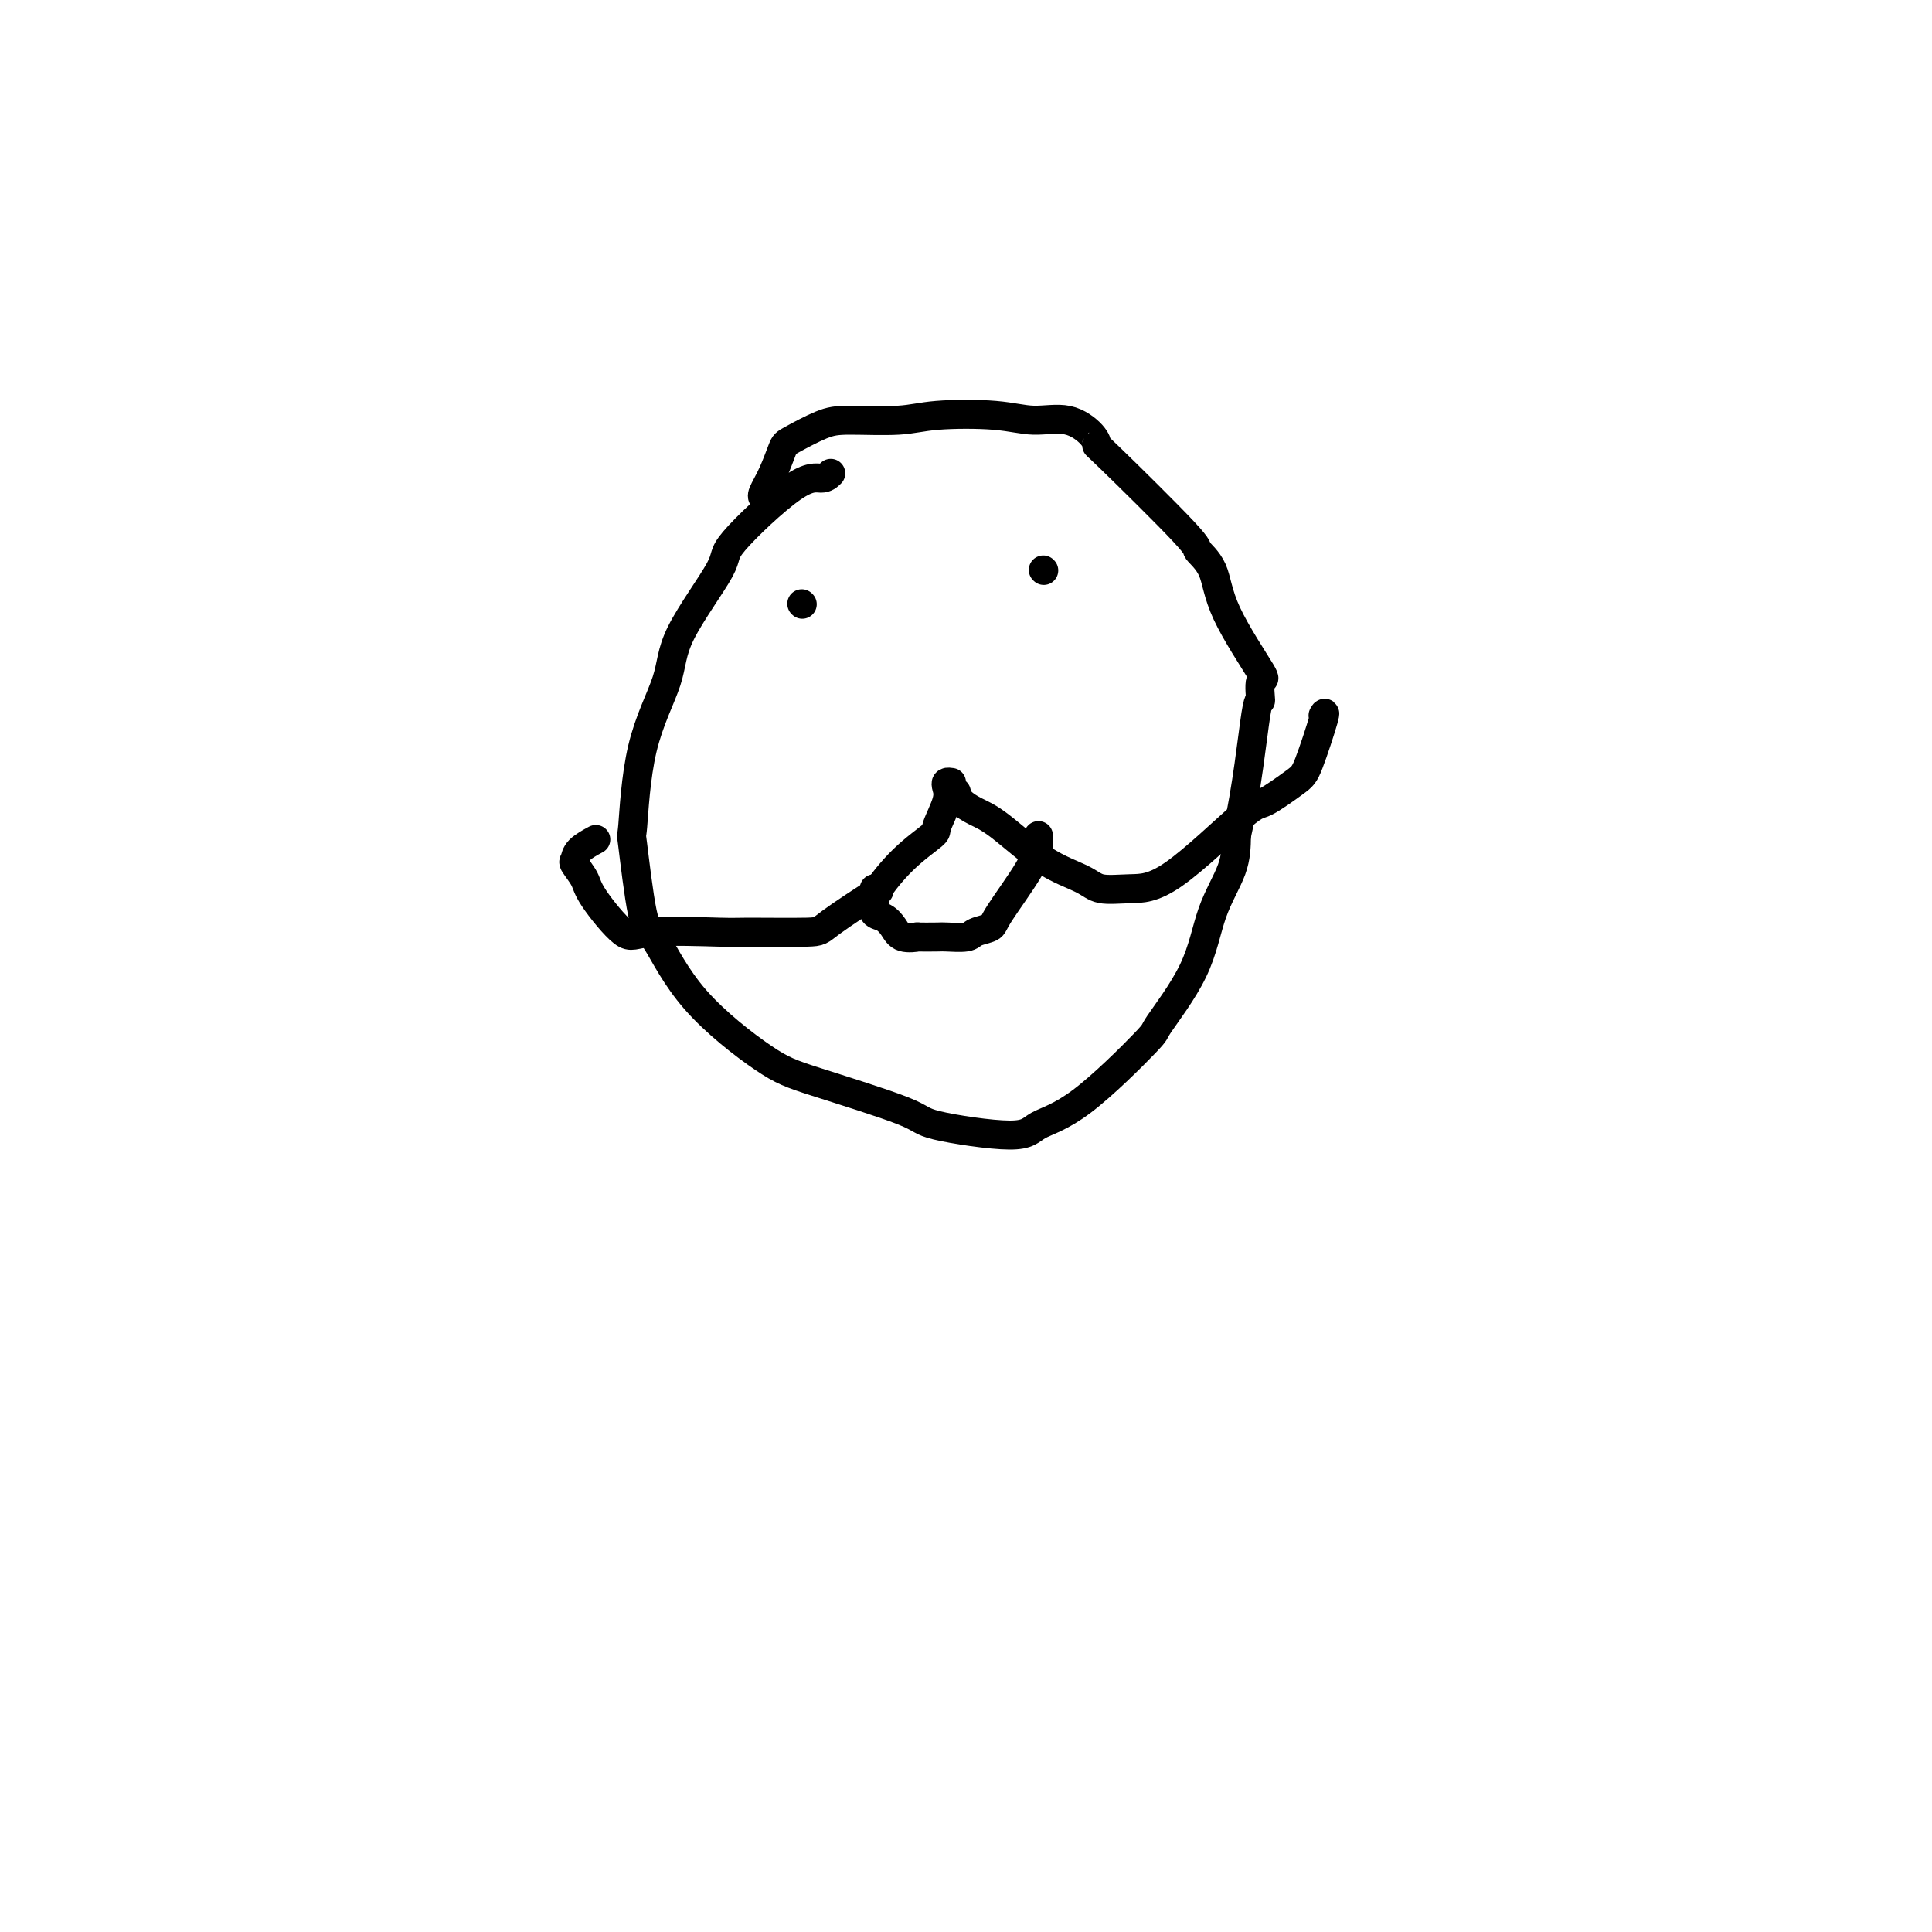 <svg viewBox='0 0 400 400' version='1.1' xmlns='http://www.w3.org/2000/svg' xmlns:xlink='http://www.w3.org/1999/xlink'><g fill='none' stroke='#000000' stroke-width='6' stroke-linecap='round' stroke-linejoin='round'><path d='M172,98c-0.522,0.505 -1.044,1.010 -2,1c-0.956,-0.010 -2.346,-0.536 -6,2c-3.654,2.536 -9.570,8.134 -12,11c-2.430,2.866 -1.372,2.998 -3,6c-1.628,3.002 -5.940,8.872 -8,13c-2.060,4.128 -1.867,6.514 -3,10c-1.133,3.486 -3.593,8.071 -5,14c-1.407,5.929 -1.760,13.202 -2,16c-0.240,2.798 -0.365,1.120 0,4c0.365,2.880 1.221,10.319 2,14c0.779,3.681 1.481,3.605 3,6c1.519,2.395 3.854,7.260 8,12c4.146,4.740 10.101,9.356 14,12c3.899,2.644 5.740,3.316 11,5c5.260,1.684 13.938,4.381 18,6c4.062,1.619 3.507,2.159 7,3c3.493,0.841 11.035,1.981 15,2c3.965,0.019 4.354,-1.084 6,-2c1.646,-0.916 4.550,-1.645 9,-5c4.450,-3.355 10.446,-9.336 13,-12c2.554,-2.664 1.665,-2.009 3,-4c1.335,-1.991 4.894,-6.626 7,-11c2.106,-4.374 2.759,-8.485 4,-12c1.241,-3.515 3.069,-6.433 4,-9c0.931,-2.567 0.966,-4.784 1,-7'/><path d='M256,173c2.230,-9.880 3.305,-20.579 4,-25c0.695,-4.421 1.009,-2.562 1,-3c-0.009,-0.438 -0.340,-3.172 0,-4c0.340,-0.828 1.352,0.251 0,-2c-1.352,-2.251 -5.067,-7.830 -7,-12c-1.933,-4.170 -2.083,-6.930 -3,-9c-0.917,-2.070 -2.600,-3.449 -3,-4c-0.400,-0.551 0.482,-0.275 -3,-4c-3.482,-3.725 -11.329,-11.452 -15,-15c-3.671,-3.548 -3.168,-2.916 -3,-3c0.168,-0.084 -0.001,-0.885 -1,-2c-0.999,-1.115 -2.828,-2.544 -5,-3c-2.172,-0.456 -4.688,0.060 -7,0c-2.312,-0.060 -4.419,-0.694 -8,-1c-3.581,-0.306 -8.637,-0.282 -12,0c-3.363,0.282 -5.033,0.821 -8,1c-2.967,0.179 -7.231,-0.004 -10,0c-2.769,0.004 -4.042,0.193 -6,1c-1.958,0.807 -4.602,2.230 -6,3c-1.398,0.770 -1.551,0.886 -2,2c-0.449,1.114 -1.192,3.226 -2,5c-0.808,1.774 -1.679,3.208 -2,4c-0.321,0.792 -0.092,0.940 0,1c0.092,0.060 0.046,0.030 0,0'/><path d='M166,125c0.000,0.000 0.100,0.100 0.1,0.1'/><path d='M216,118c0.000,0.000 0.100,0.100 0.1,0.1'/><path d='M181,184c0.003,0.325 0.007,0.650 0,1c-0.007,0.350 -0.024,0.726 0,1c0.024,0.274 0.088,0.445 0,1c-0.088,0.555 -0.326,1.494 0,2c0.326,0.506 1.218,0.581 2,1c0.782,0.419 1.453,1.184 2,2c0.547,0.816 0.970,1.682 2,2c1.030,0.318 2.668,0.086 3,0c0.332,-0.086 -0.642,-0.026 0,0c0.642,0.026 2.901,0.018 4,0c1.099,-0.018 1.039,-0.047 2,0c0.961,0.047 2.944,0.169 4,0c1.056,-0.169 1.187,-0.630 2,-1c0.813,-0.370 2.309,-0.648 3,-1c0.691,-0.352 0.577,-0.778 2,-3c1.423,-2.222 4.381,-6.242 6,-9c1.619,-2.758 1.898,-4.255 2,-5c0.102,-0.745 0.028,-0.739 0,-1c-0.028,-0.261 -0.008,-0.789 0,-1c0.008,-0.211 0.004,-0.106 0,0'/><path d='M197,162c-0.406,-0.060 -0.812,-0.121 -1,0c-0.188,0.121 -0.159,0.423 0,1c0.159,0.577 0.447,1.428 0,3c-0.447,1.572 -1.628,3.866 -2,5c-0.372,1.134 0.064,1.109 -1,2c-1.064,0.891 -3.630,2.698 -6,5c-2.370,2.302 -4.544,5.100 -5,6c-0.456,0.900 0.808,-0.098 -1,1c-1.808,1.098 -6.687,4.293 -9,6c-2.313,1.707 -2.061,1.928 -5,2c-2.939,0.072 -9.068,-0.004 -12,0c-2.932,0.004 -2.668,0.087 -6,0c-3.332,-0.087 -10.259,-0.346 -14,0c-3.741,0.346 -4.295,1.295 -6,0c-1.705,-1.295 -4.561,-4.836 -6,-7c-1.439,-2.164 -1.460,-2.951 -2,-4c-0.540,-1.049 -1.598,-2.358 -2,-3c-0.402,-0.642 -0.149,-0.615 0,-1c0.149,-0.385 0.194,-1.180 1,-2c0.806,-0.820 2.373,-1.663 3,-2c0.627,-0.337 0.313,-0.169 0,0'/><path d='M198,164c0.177,0.660 0.355,1.321 1,2c0.645,0.679 1.759,1.377 3,2c1.241,0.623 2.609,1.172 5,3c2.391,1.828 5.807,4.935 9,7c3.193,2.065 6.165,3.088 8,4c1.835,0.912 2.532,1.712 4,2c1.468,0.288 3.706,0.064 6,0c2.294,-0.064 4.644,0.033 9,-3c4.356,-3.033 10.720,-9.196 14,-12c3.280,-2.804 3.478,-2.250 5,-3c1.522,-0.750 4.369,-2.803 6,-4c1.631,-1.197 2.045,-1.537 3,-4c0.955,-2.463 2.449,-7.048 3,-9c0.551,-1.952 0.157,-1.272 0,-1c-0.157,0.272 -0.079,0.136 0,0'/></g>
</svg>